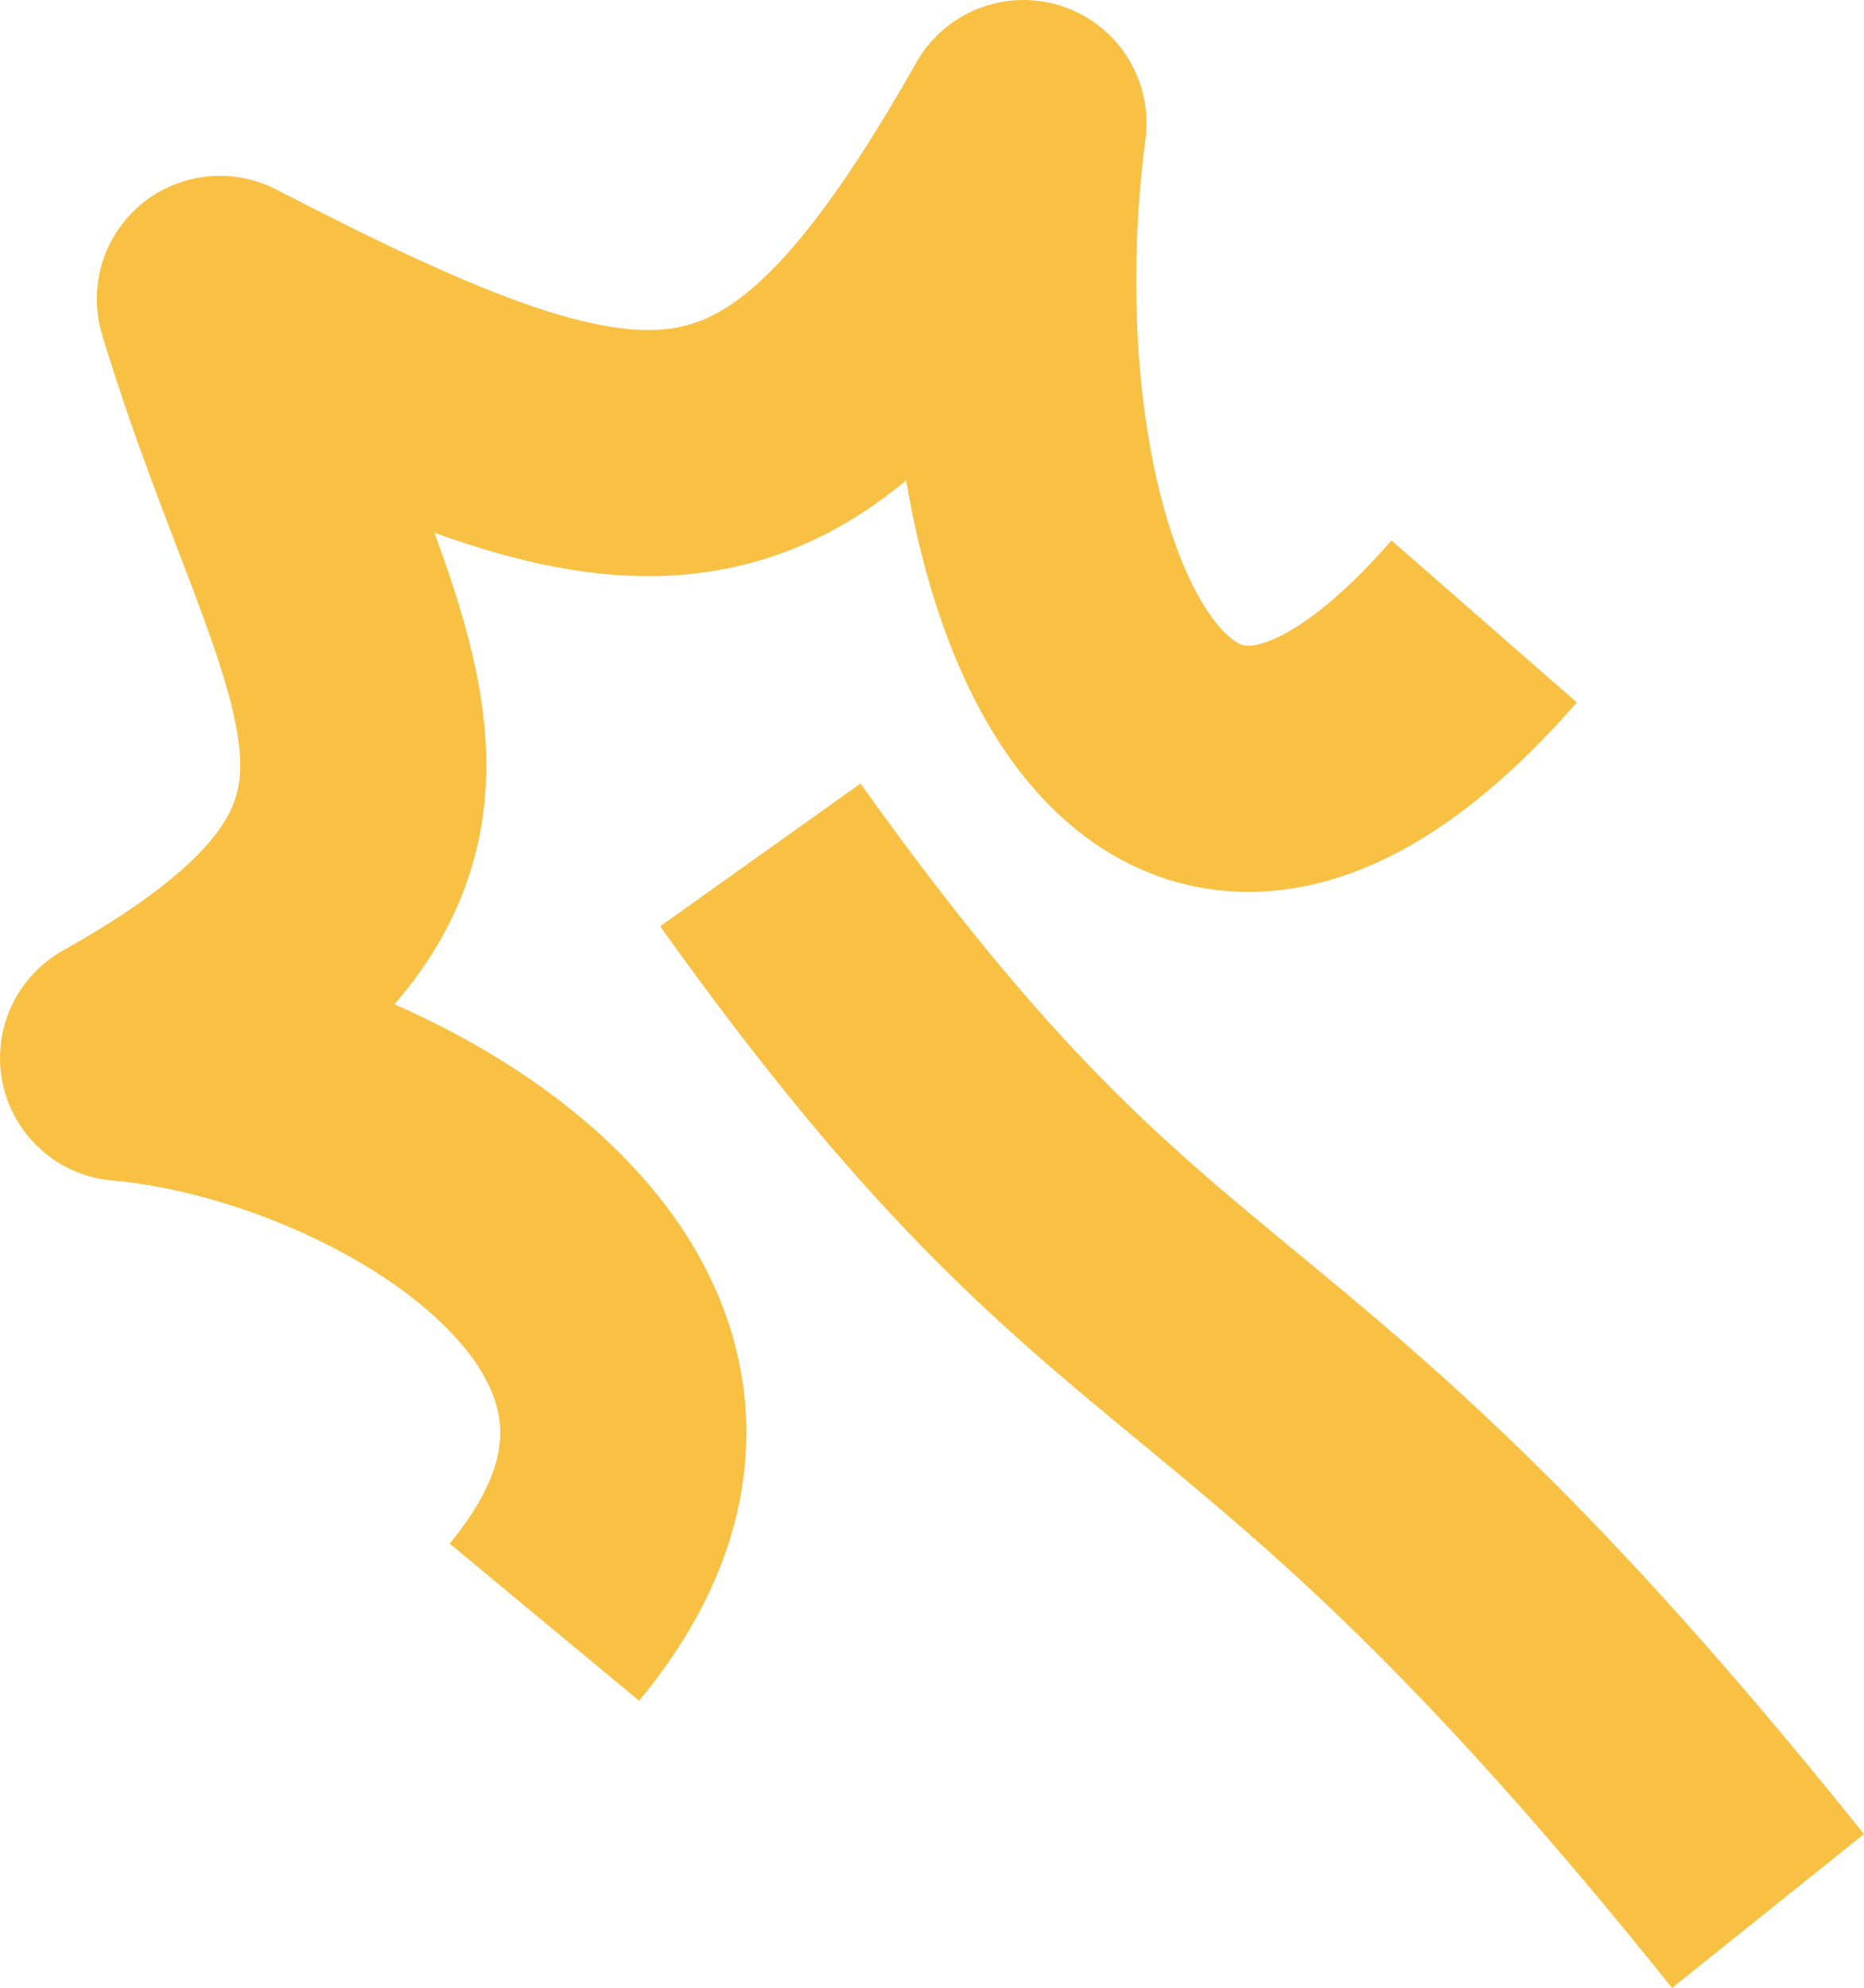 <svg id="e0182dbf-be81-4e62-b963-a6a50c26e2cb" data-name="Layer 1" xmlns="http://www.w3.org/2000/svg" width="68.197" height="72.723" viewBox="0 0 68.197 72.723"><defs><style>.ac22f57d-534d-4cc8-bee9-22a701eb36e3,.fcd33af1-36e2-4841-9e2f-db59664124aa{fill:none;stroke:#f8c144;}.ac22f57d-534d-4cc8-bee9-22a701eb36e3{stroke-width:9px;}.fcd33af1-36e2-4841-9e2f-db59664124aa{stroke-linejoin:round;stroke-width:9.005px;}</style></defs><g id="b9cd8599-27af-4f32-8e88-e433991268a3" data-name="Group 391"><path id="e0427525-d964-45e4-ba10-0a4da6f2459b" data-name="Path 582" class="ac22f57d-534d-4cc8-bee9-22a701eb36e3" d="M874.725,839.006c14.382,20.177,17.688,14.7,36.868,38.635" transform="translate(-846.907 -807.732)"/><path id="a5b7d4e4-2826-40eb-9ea9-a7e260246422" data-name="Path 583" class="fcd33af1-36e2-4841-9e2f-db59664124aa" d="M901.208,830.466c-12.488,14.289-18.913-2.618-16.857-18.232-8.523,15.054-13.592,14.606-29.4,6.432,4.179,13.878,10.864,19.694-3.541,27.768,9.549.808,24.671,9.482,15.413,20.64" transform="translate(-846.907 -807.732)"/></g></svg>